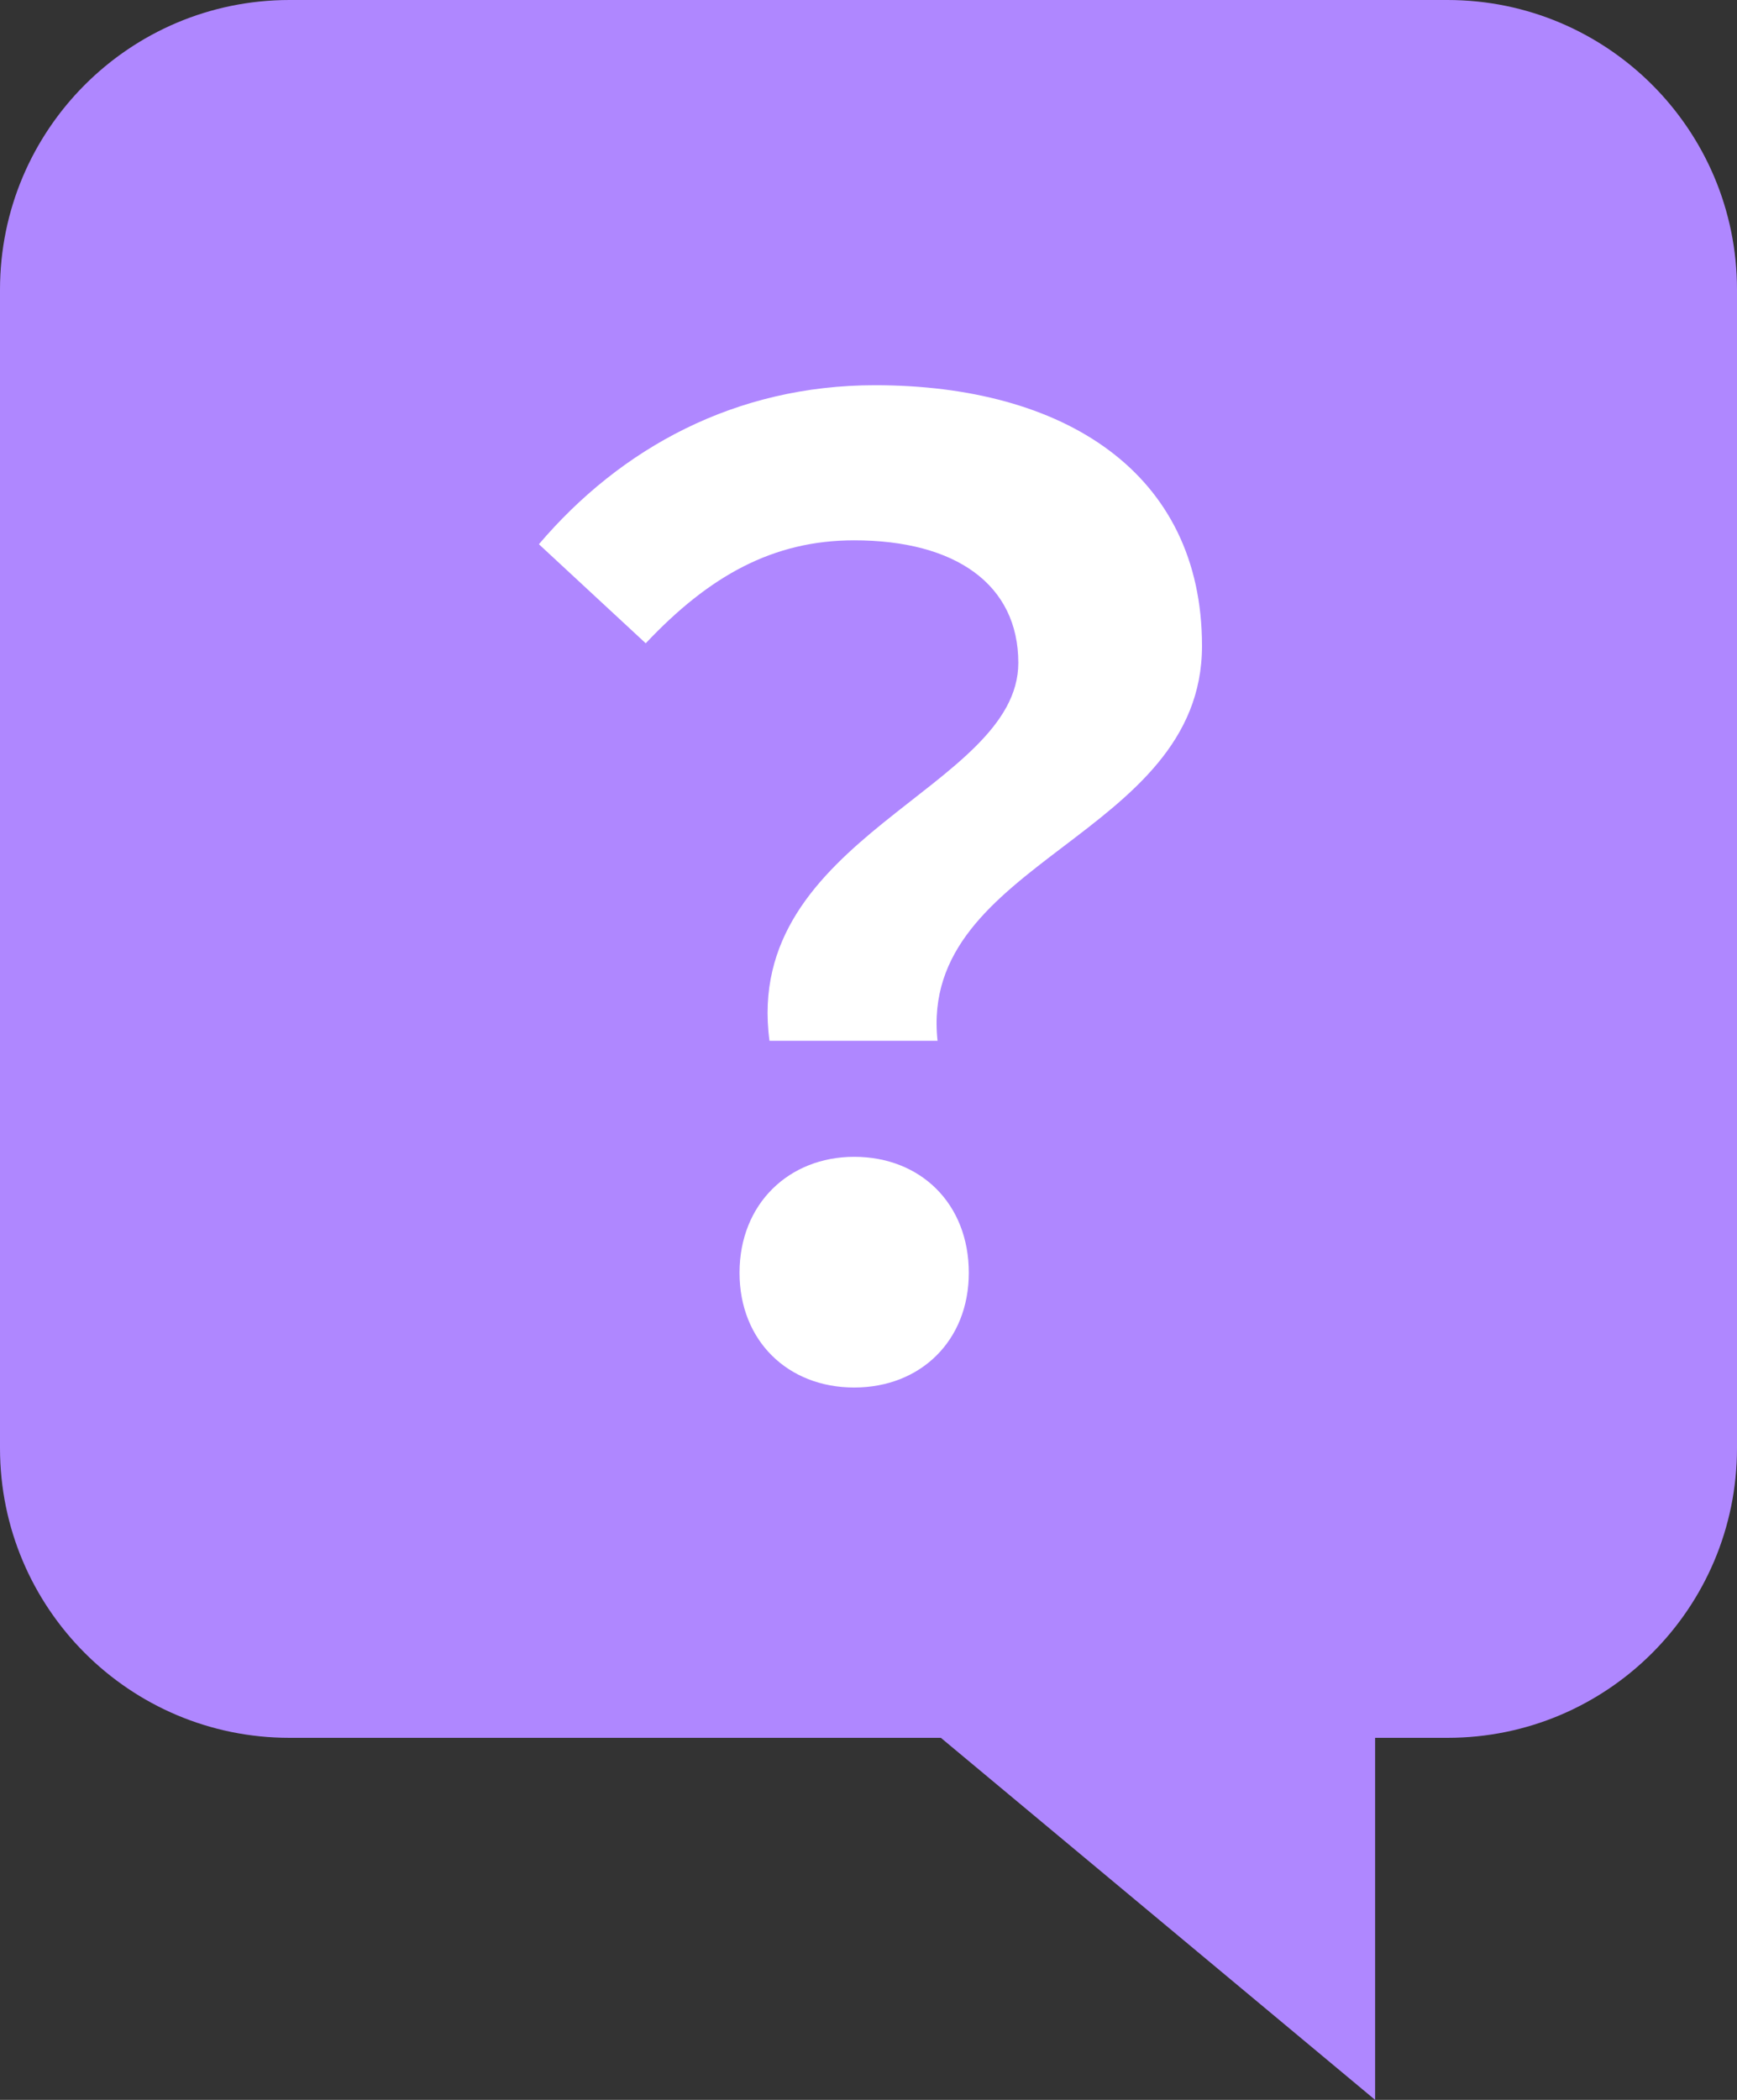 <svg width="24" height="29" viewBox="0 0 24 29" fill="none" xmlns="http://www.w3.org/2000/svg">
<rect x="0" y="0" width="24" height="29" fill="#333333" stroke="none"/>
<path d="M24 4C24 1.791 22.209 0 20 0H4C1.791 0 0 1.791 0 4V20C0 22.209 1.791 24 4 24H13L19 29V24H20C22.209 24 24 22.209 24 20V4Z" fill="#AF87FF"/>
<path d="M10.632 14.374H12.954C12.684 11.872 16.608 11.566 16.608 8.92C16.608 6.526 14.7 5.32 12.09 5.32C10.164 5.32 8.58 6.184 7.446 7.516L8.922 8.884C9.804 7.948 10.686 7.462 11.802 7.462C13.206 7.462 14.07 8.074 14.07 9.154C14.07 10.9 10.254 11.548 10.632 14.374ZM11.802 19.162C12.72 19.162 13.386 18.514 13.386 17.578C13.386 16.624 12.72 15.976 11.802 15.976C10.902 15.976 10.218 16.624 10.218 17.578C10.218 18.514 10.884 19.162 11.802 19.162Z" fill="white"/>
</svg>
